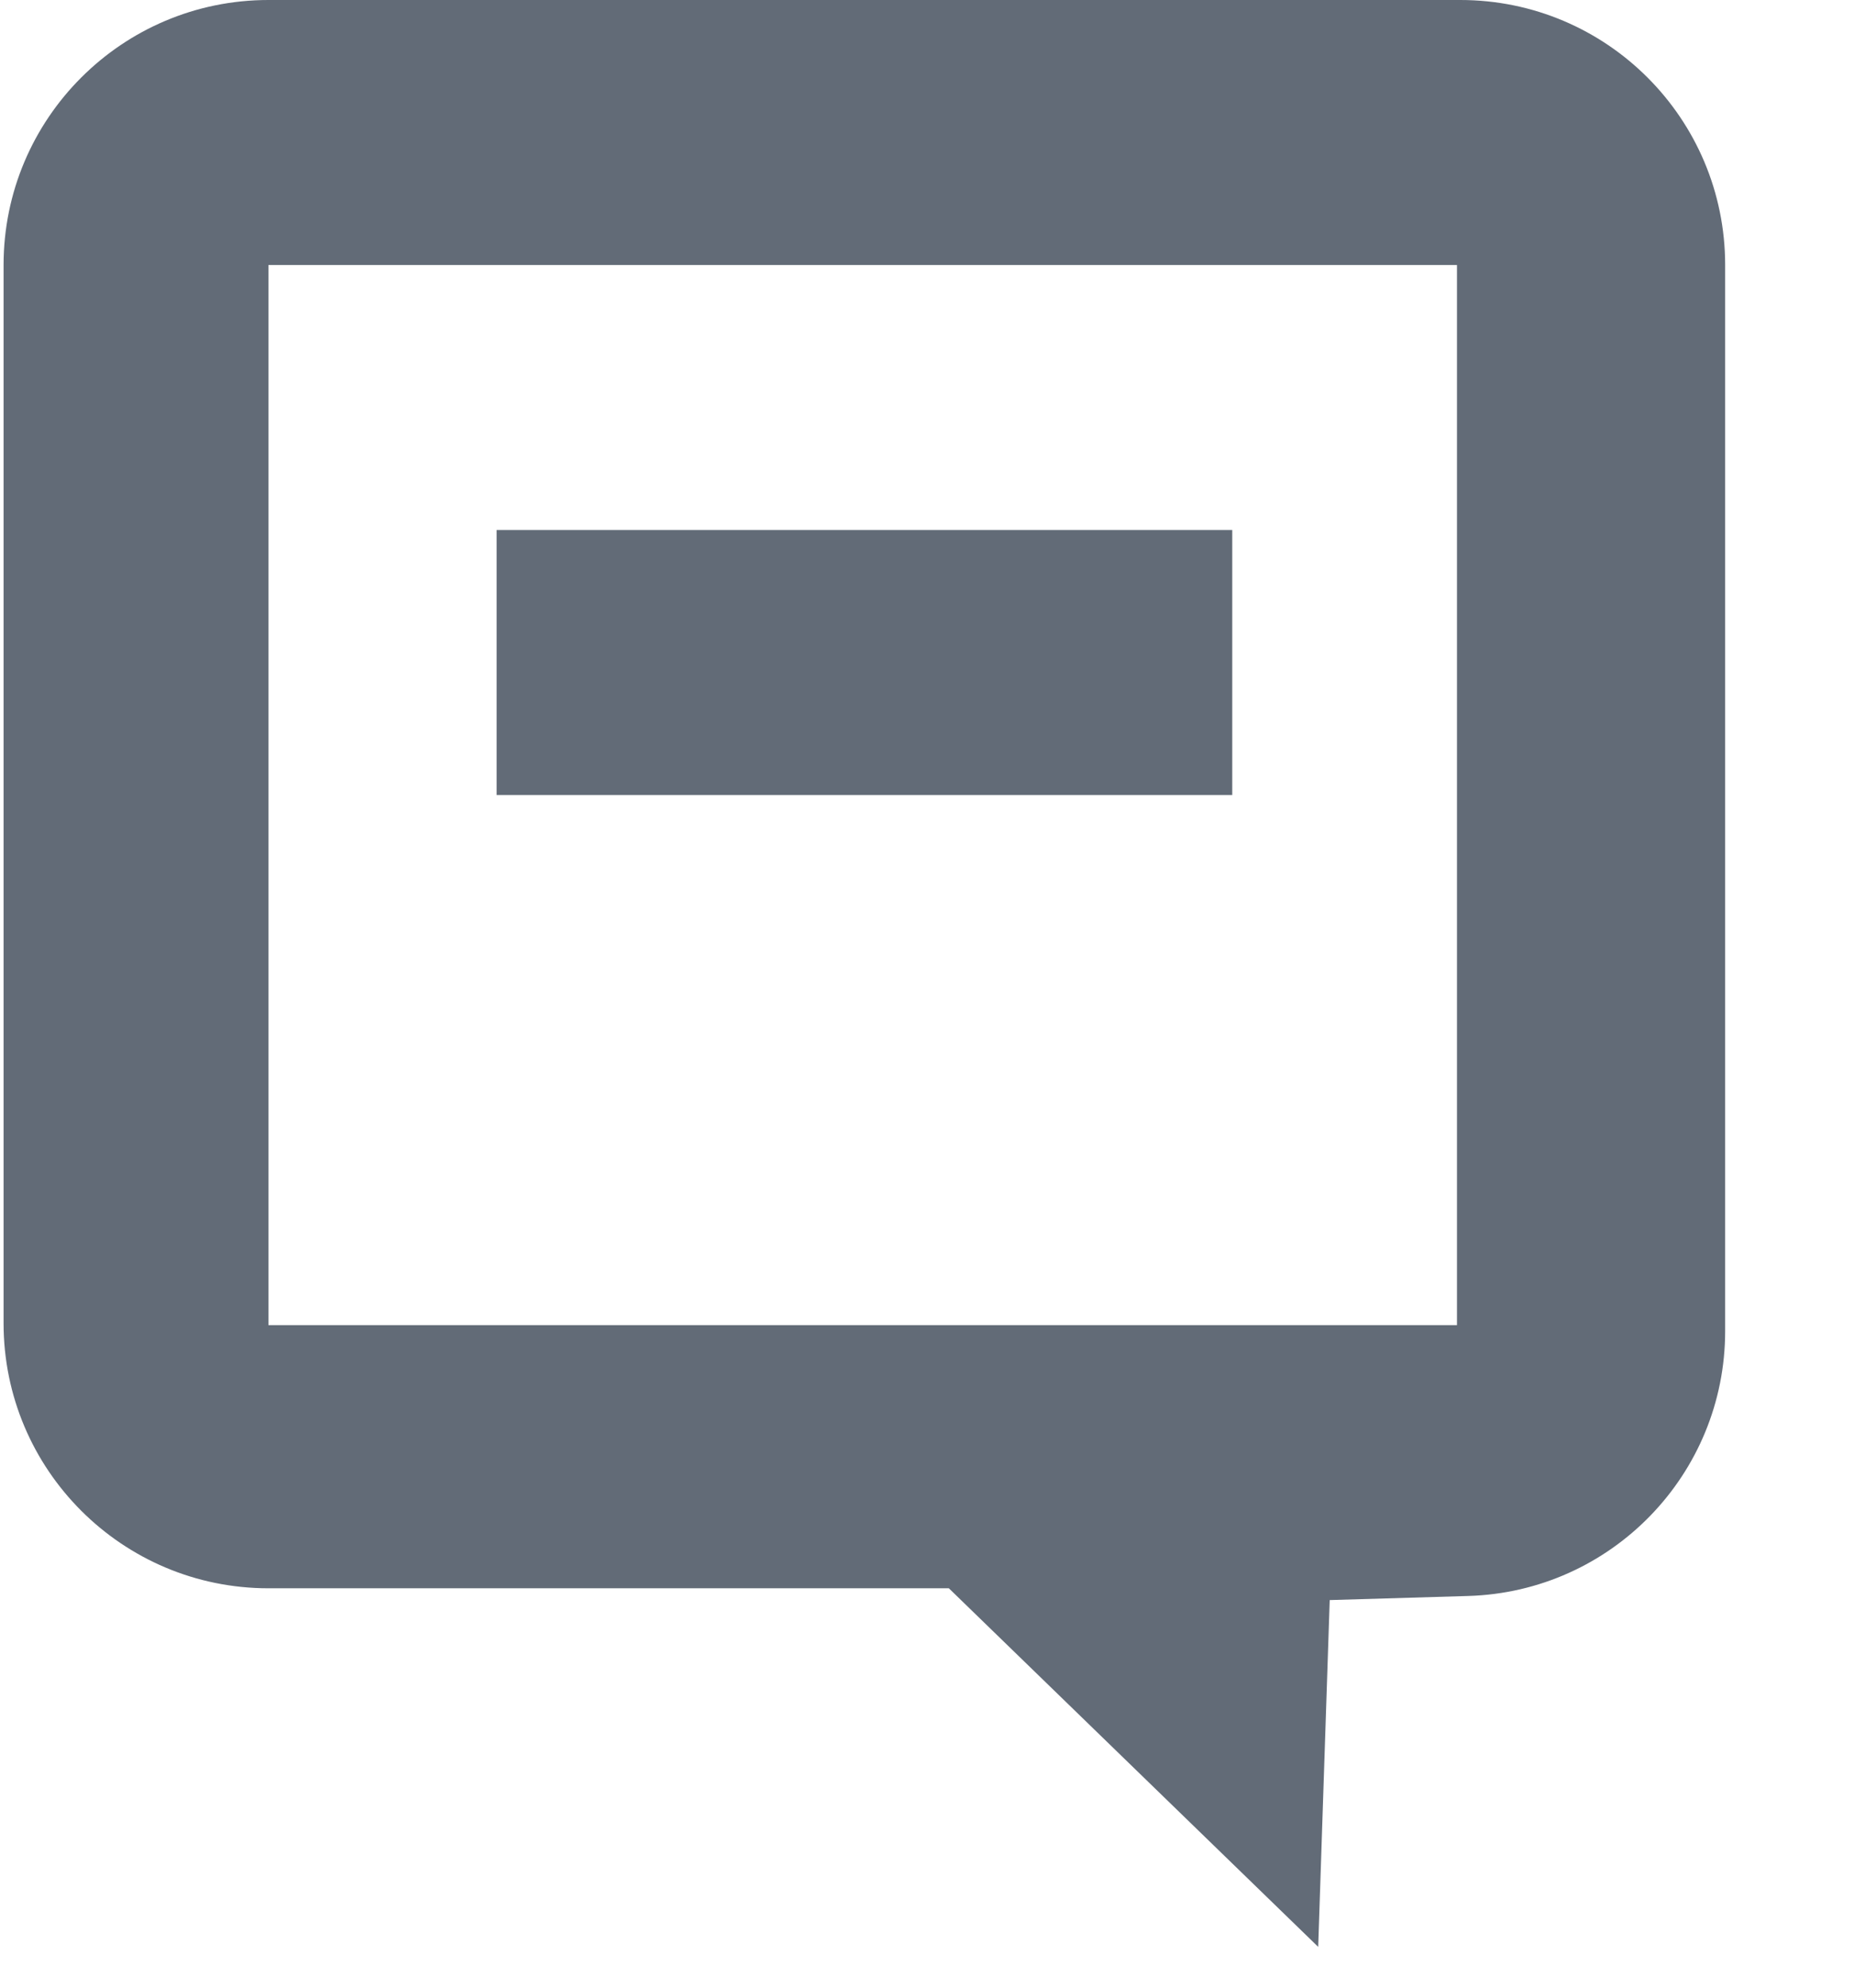 <svg xmlns="http://www.w3.org/2000/svg" width="14" height="15" viewBox="0 0 14 15">
  <path fill="#626B77" fill-rule="evenodd" d="M13.027,2 L13.027,10.045 C13.027,11.126 12.168,12.012 11.087,12.044 L10.041,12.075 L9.954,14.692 L7.165,11.986 L2.027,11.986 C0.923,11.986 0.027,11.091 0.027,9.986 L0.027,2 C0.027,0.895 0.923,1.60739944e-14 2.027,1.5160575e-14 L11.027,1.68138481e-14 C12.132,1.68814835e-14 13.027,0.895 13.027,2 Z M11.002,2 L2.027,2 L2.027,10 L11.002,10 L11.002,2 Z M3.75,4 L9.305,4 L9.305,6 L3.75,6 L3.75,4 Z"/>
</svg>
